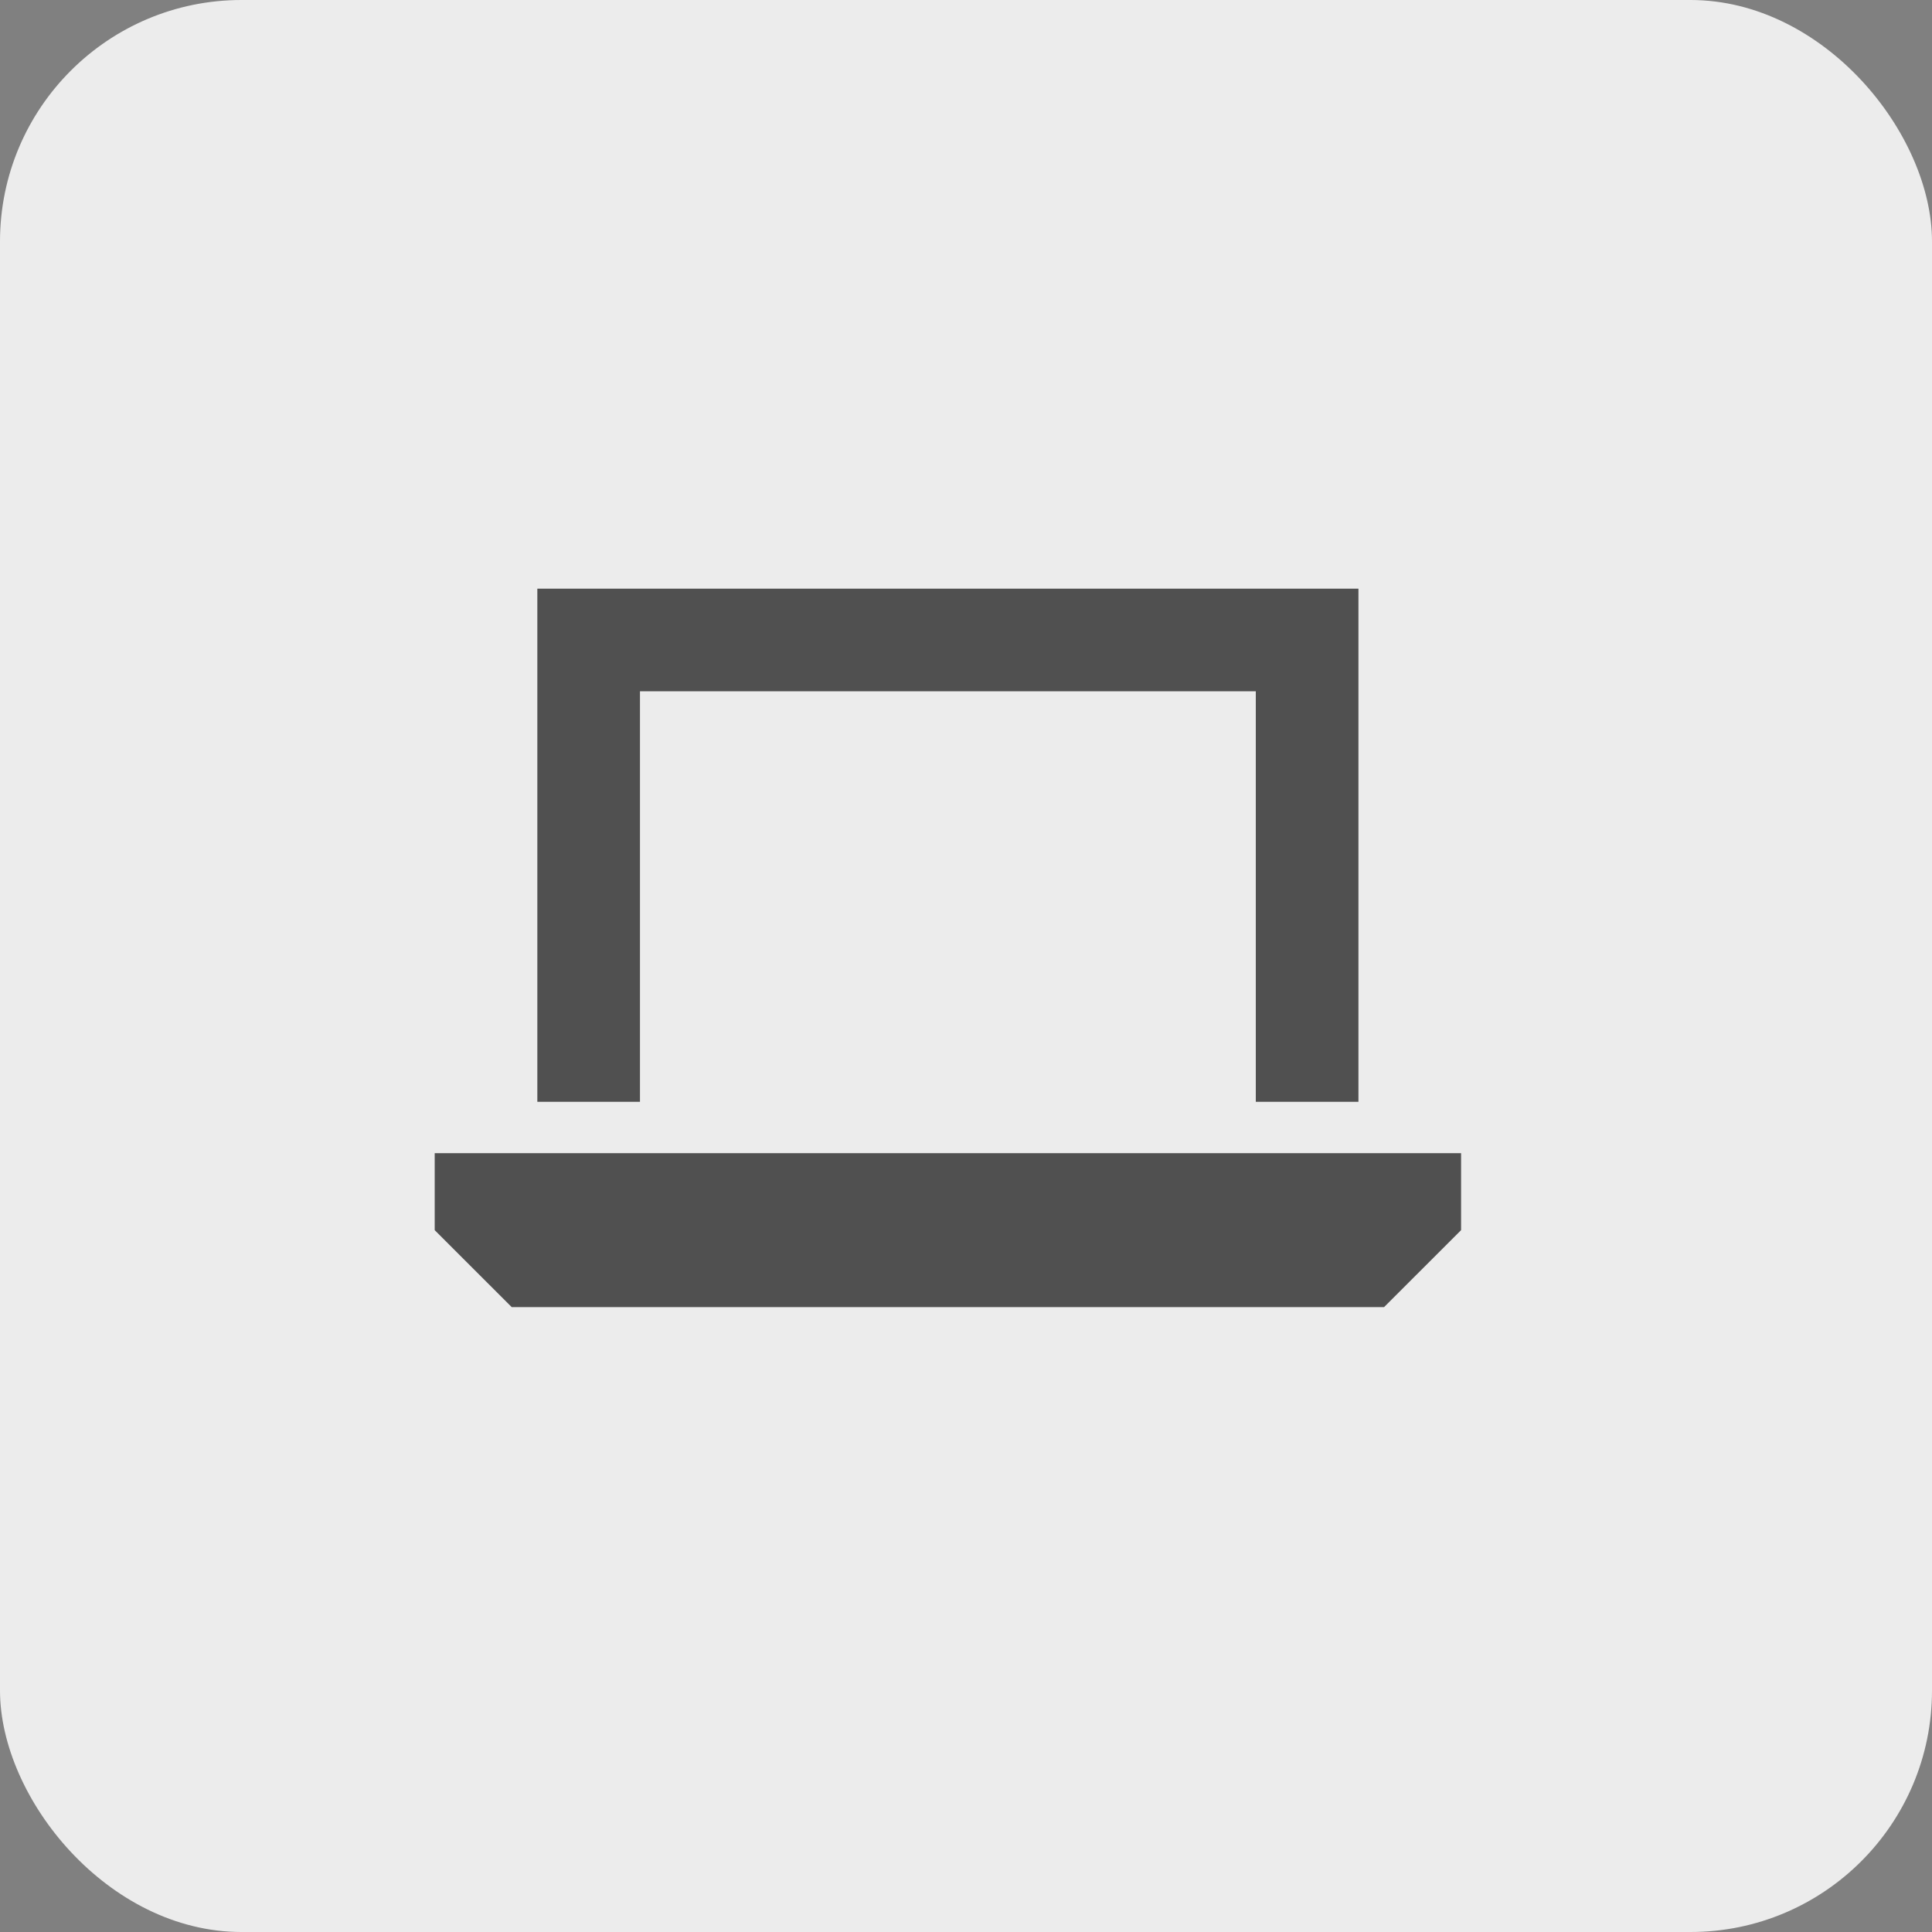 <?xml version="1.0" encoding="UTF-8"?> <svg xmlns="http://www.w3.org/2000/svg" width="40" height="40" viewBox="0 0 40 40" fill="none"><rect x="0" y="0" width="40" height="40" fill="#808080" stroke="none"/><rect width="40" height="40" rx="5" fill="#ECECEC"></rect><path d="M12.188 12.188H27.062H28.125V13.25V22.812H26V14.312H13.25V22.812H11.125V13.25V12.188H12.188ZM9 23.875H30.25V25.469L28.656 27.062H10.594L9 25.469V23.875Z" fill="#505050"></path></svg> 
